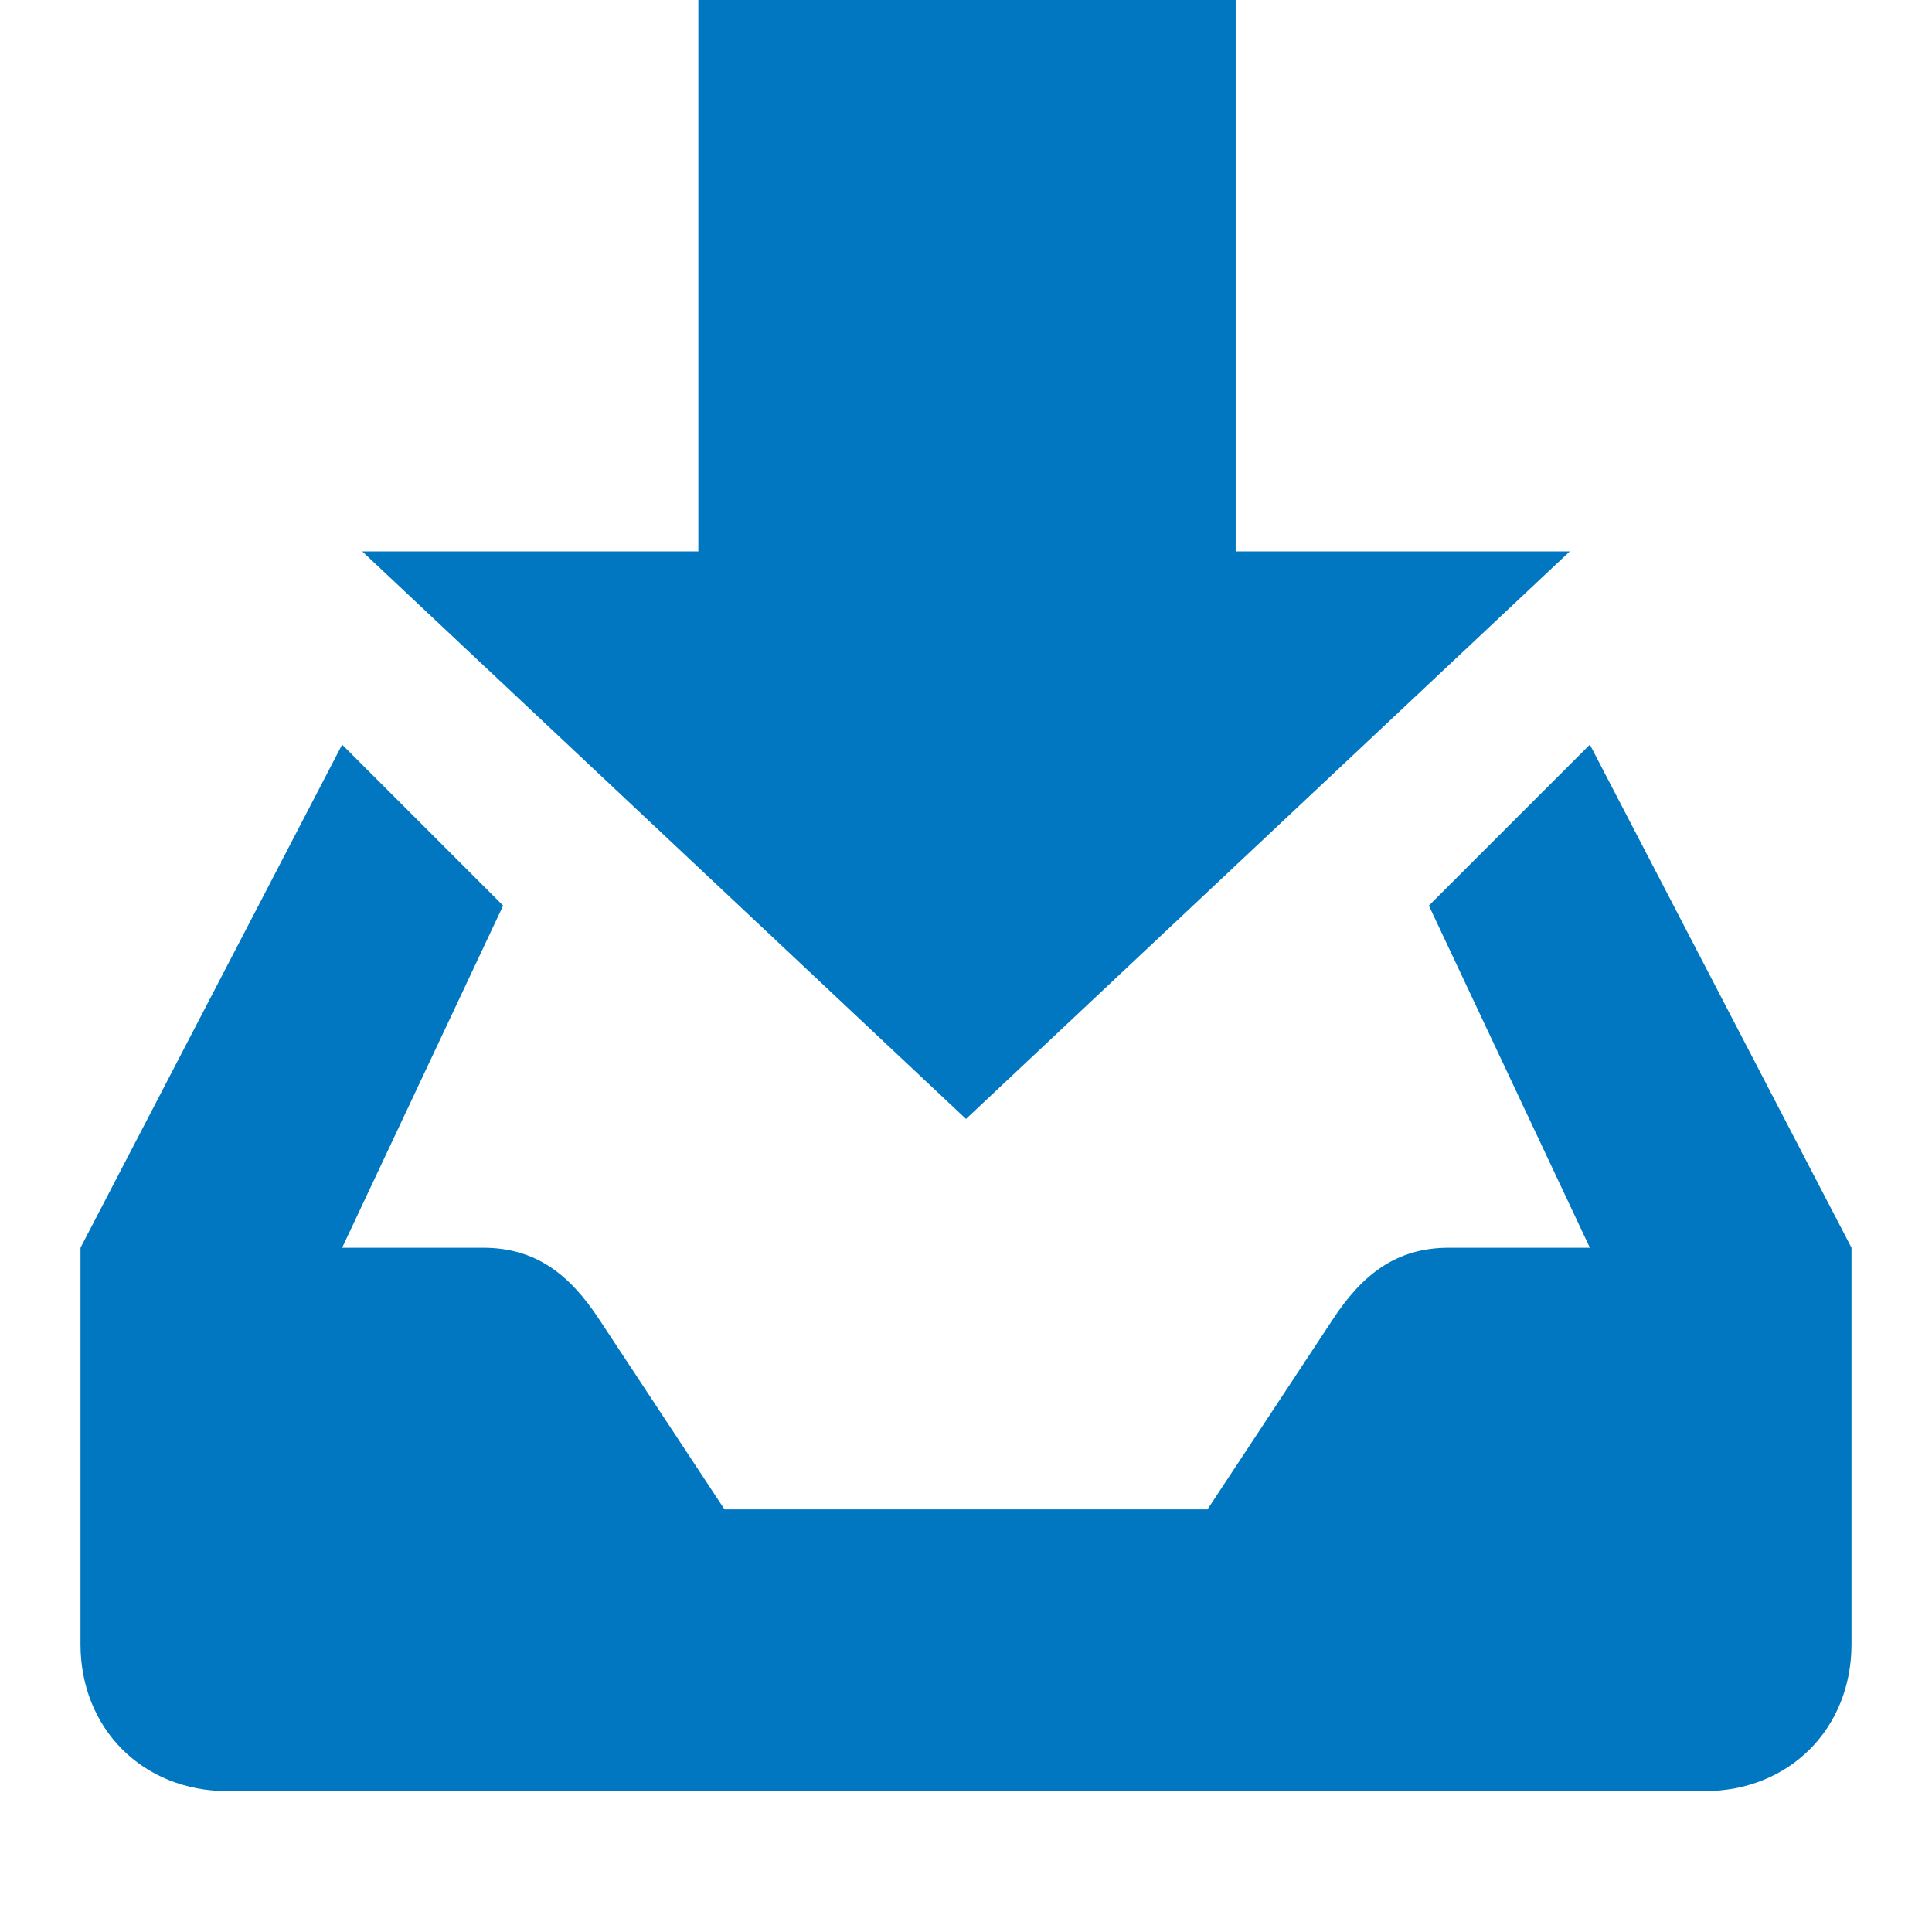 <?xml version="1.0" encoding="utf-8"?>
<!DOCTYPE svg PUBLIC "-//W3C//DTD SVG 1.1//EN" "http://www.w3.org/Graphics/SVG/1.1/DTD/svg11.dtd">
<svg version="1.1" xmlns="http://www.w3.org/2000/svg" xmlns:xlink="http://www.w3.org/1999/xlink" x="0px" y="0px" width="960px"
   height="960px" viewBox="0 0 960 960" enable-background="new 0 0 1920 1080" xml:space="preserve">

<g id="102">
   <path id="1" style="fill:#0077c0" d="M480 404l-300 282h167v274h267v-274h166zM920 340v-197c0 -42 -31 -73 -73 -73h-734c-42 0 -73 31 -73 73v197l130 250l80 -80l-80 -170h70c26 0 43 -13 58 -36l62 -94h240l62 94c15 23 32 36 58 36h70l-80 170l80 80z"
     transform="translate(0, 960) scale(1, -1)" />
</g>

</svg>
